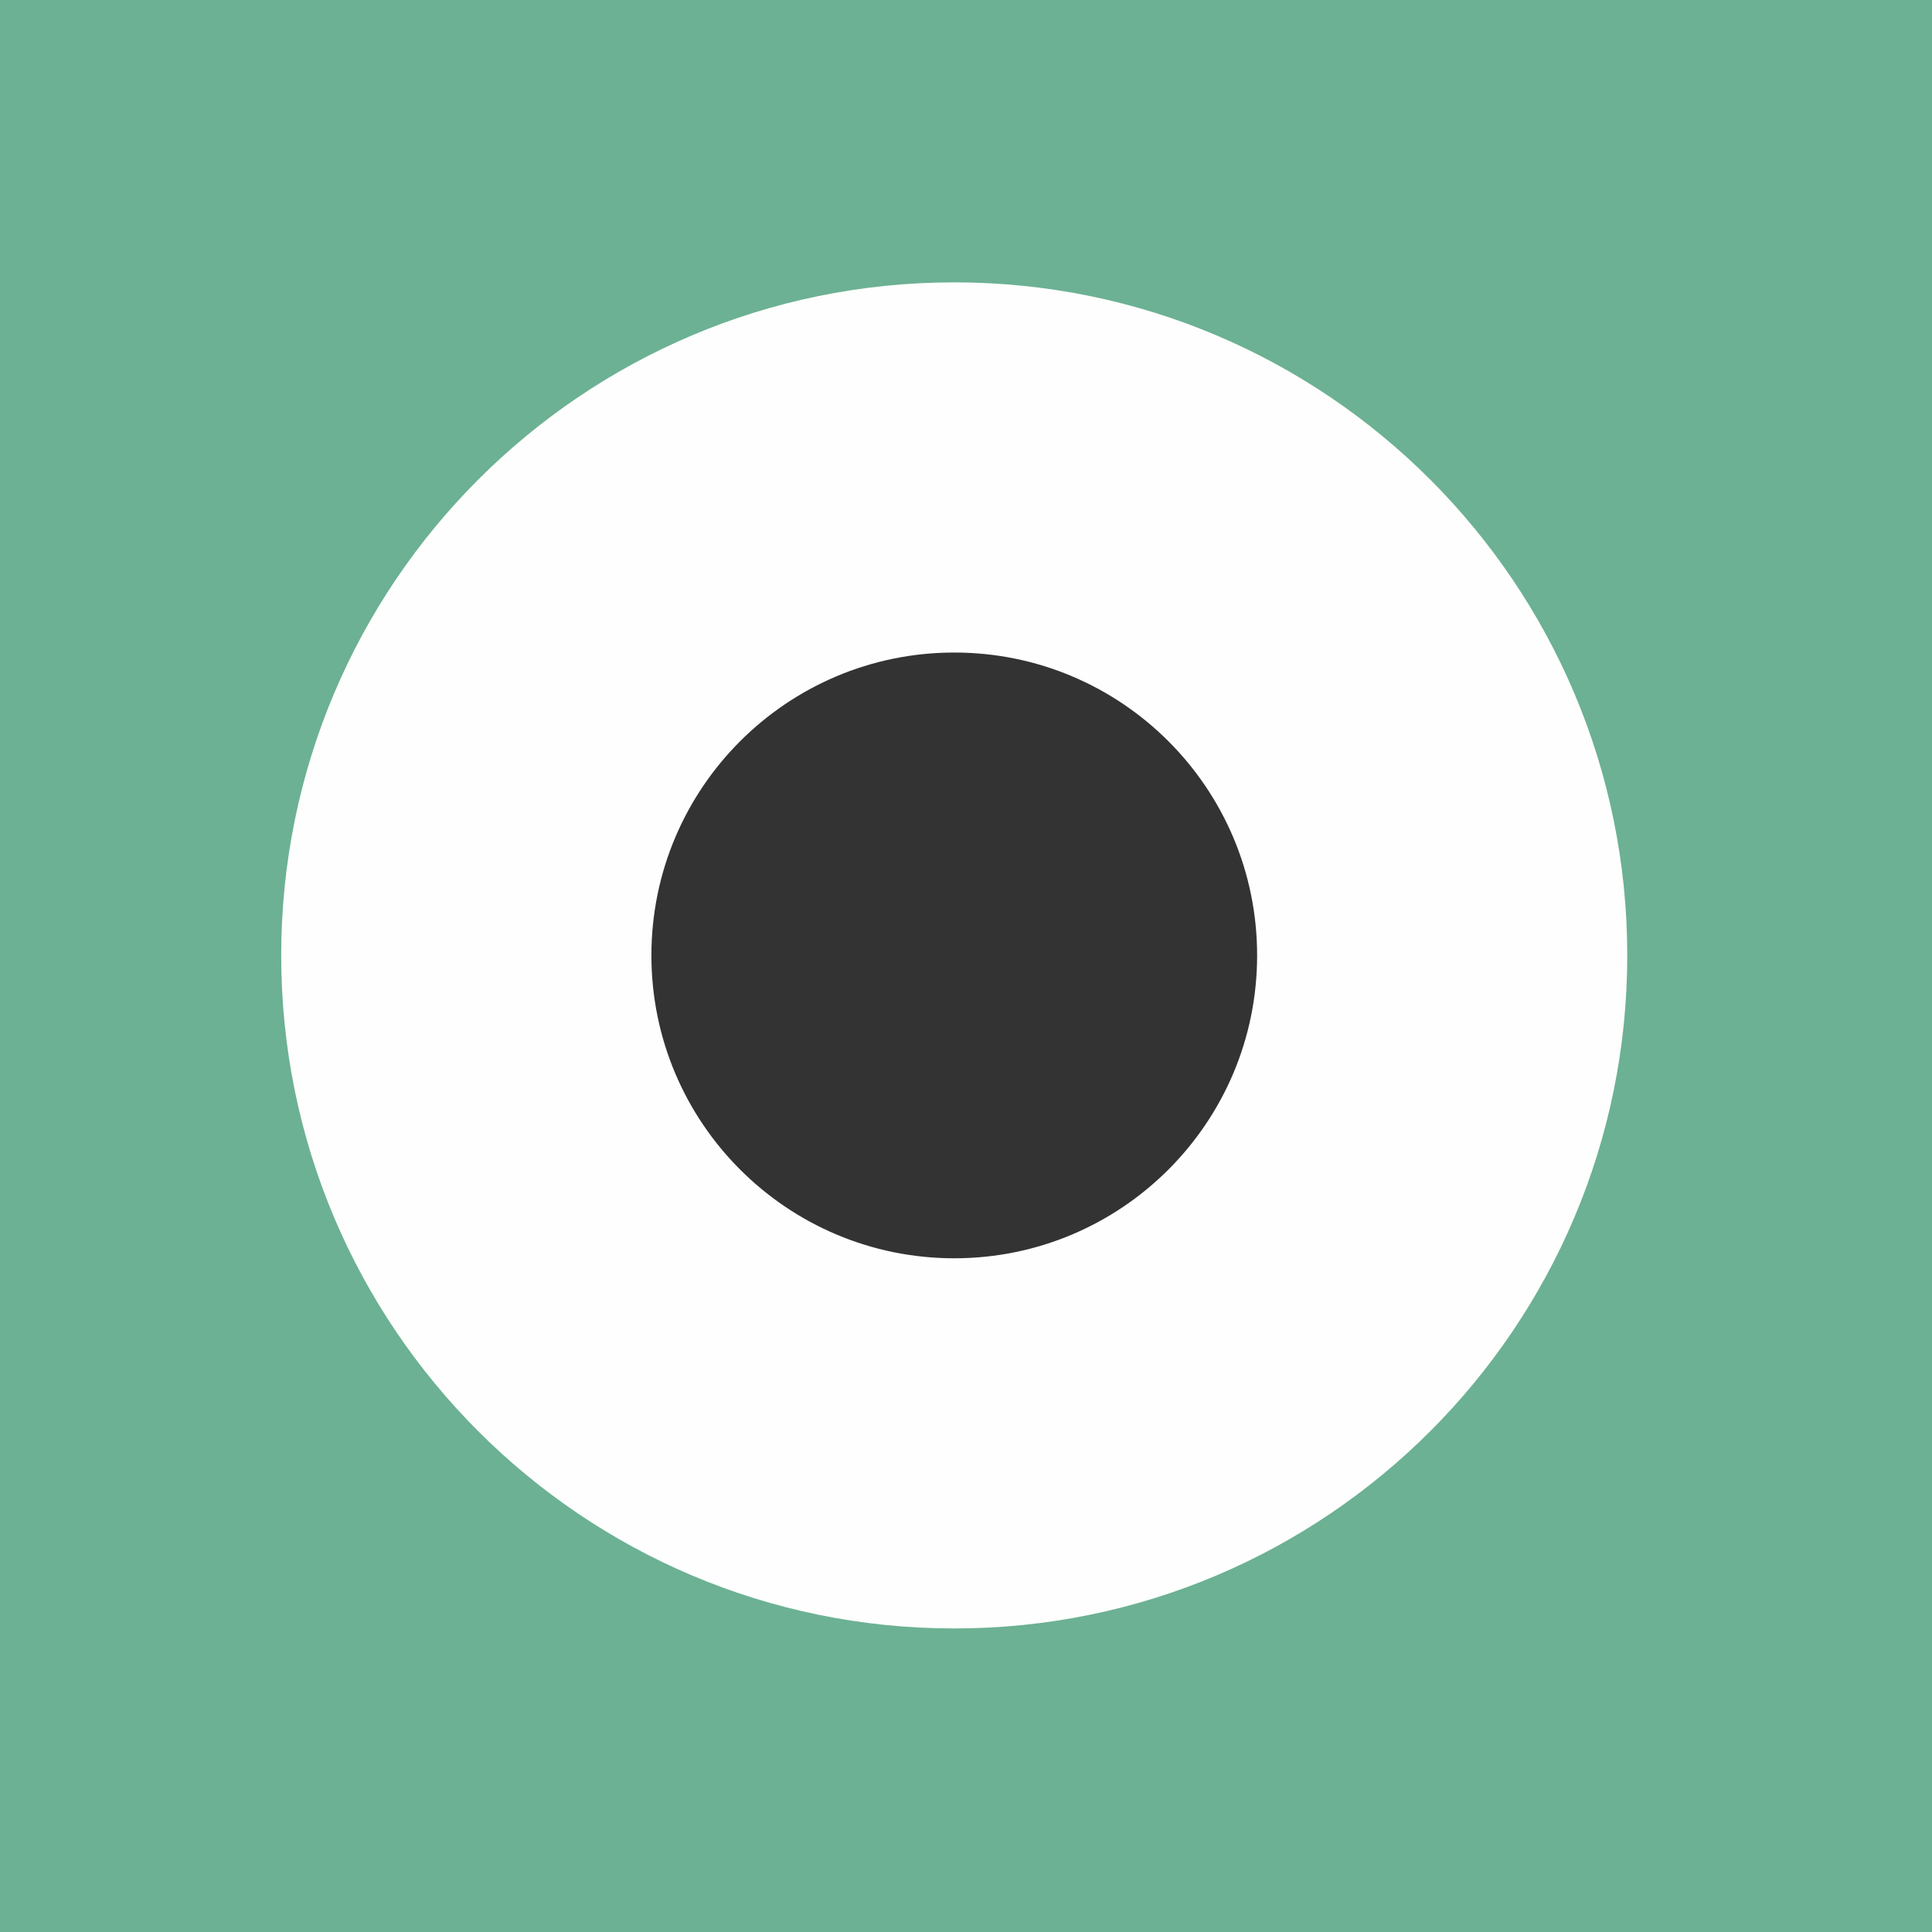 <svg xmlns="http://www.w3.org/2000/svg" version="1.1" xmlns:xlink="http://www.w3.org/1999/xlink" xmlns:svgjs="http://svgjs.dev/svgjs" width="60" height="60"><rect width="100%" height="100%" fill="#808080" stroke="none"/><svg width="60" height="60" viewBox="0 0 60 60" fill="none" version="1.1" id="SvgjsSvg1011" sodipodi:docname="logo-zow.svg" inkscape:version="1.3.2 (091e20e, 2023-11-25)" xmlns:inkscape="http://www.inkscape.org/namespaces/inkscape" xmlns:sodipodi="http://sodipodi.sourceforge.net/DTD/sodipodi-0.dtd" xmlns="http://www.w3.org/2000/svg" xmlns:svg="http://www.w3.org/2000/svg">
  <defs id="SvgjsDefs1010"></defs>
  <sodipodi:namedview id="SvgjsSodipodi:namedview1009" pagecolor="#ffffff" bordercolor="#000000" borderopacity="0.25" inkscape:showpageshadow="2" inkscape:pageopacity="0.0" inkscape:pagecheckerboard="0" inkscape:deskcolor="#d1d1d1" inkscape:zoom="3.4759825" inkscape:cx="114.5" inkscape:cy="29.919598" inkscape:window-width="1500" inkscape:window-height="939" inkscape:window-x="0" inkscape:window-y="30" inkscape:window-maximized="1" inkscape:current-layer="svg30"></sodipodi:namedview>
  <path class="logo__rectangle" fill-rule="evenodd" clip-rule="evenodd" d="M 0,60 H 60 V 0 H 0 Z" fill="#59755E" id="SvgjsPath1008" style="fill:#6cb193;fill-opacity:1"></path>
  <path class="logo__outer-eye" fill-rule="evenodd" clip-rule="evenodd" d="m 8.733,29.671 c 0,-11.544 9.358,-20.902 20.902,-20.902 11.543,0 20.901,9.358 20.901,20.902 0,11.544 -9.358,20.902 -20.901,20.902 -11.544,0 -20.902,-9.358 -20.902,-20.902 z" fill="#fefefe" id="SvgjsPath1007"></path>
  <path class="logo__inner-eye" fill-rule="evenodd" clip-rule="evenodd" d="m 20.23,29.671 c 0,-5.195 4.211,-9.406 9.406,-9.406 5.195,0 9.405,4.211 9.405,9.406 0,5.195 -4.21,9.406 -9.405,9.406 -5.195,0 -9.406,-4.211 -9.406,-9.406 z" fill="#333333" id="SvgjsPath1006"></path>
</svg><style>@media (prefers-color-scheme: light) { :root { filter: none; } }
@media (prefers-color-scheme: dark) { :root { filter: none; } }
</style></svg>